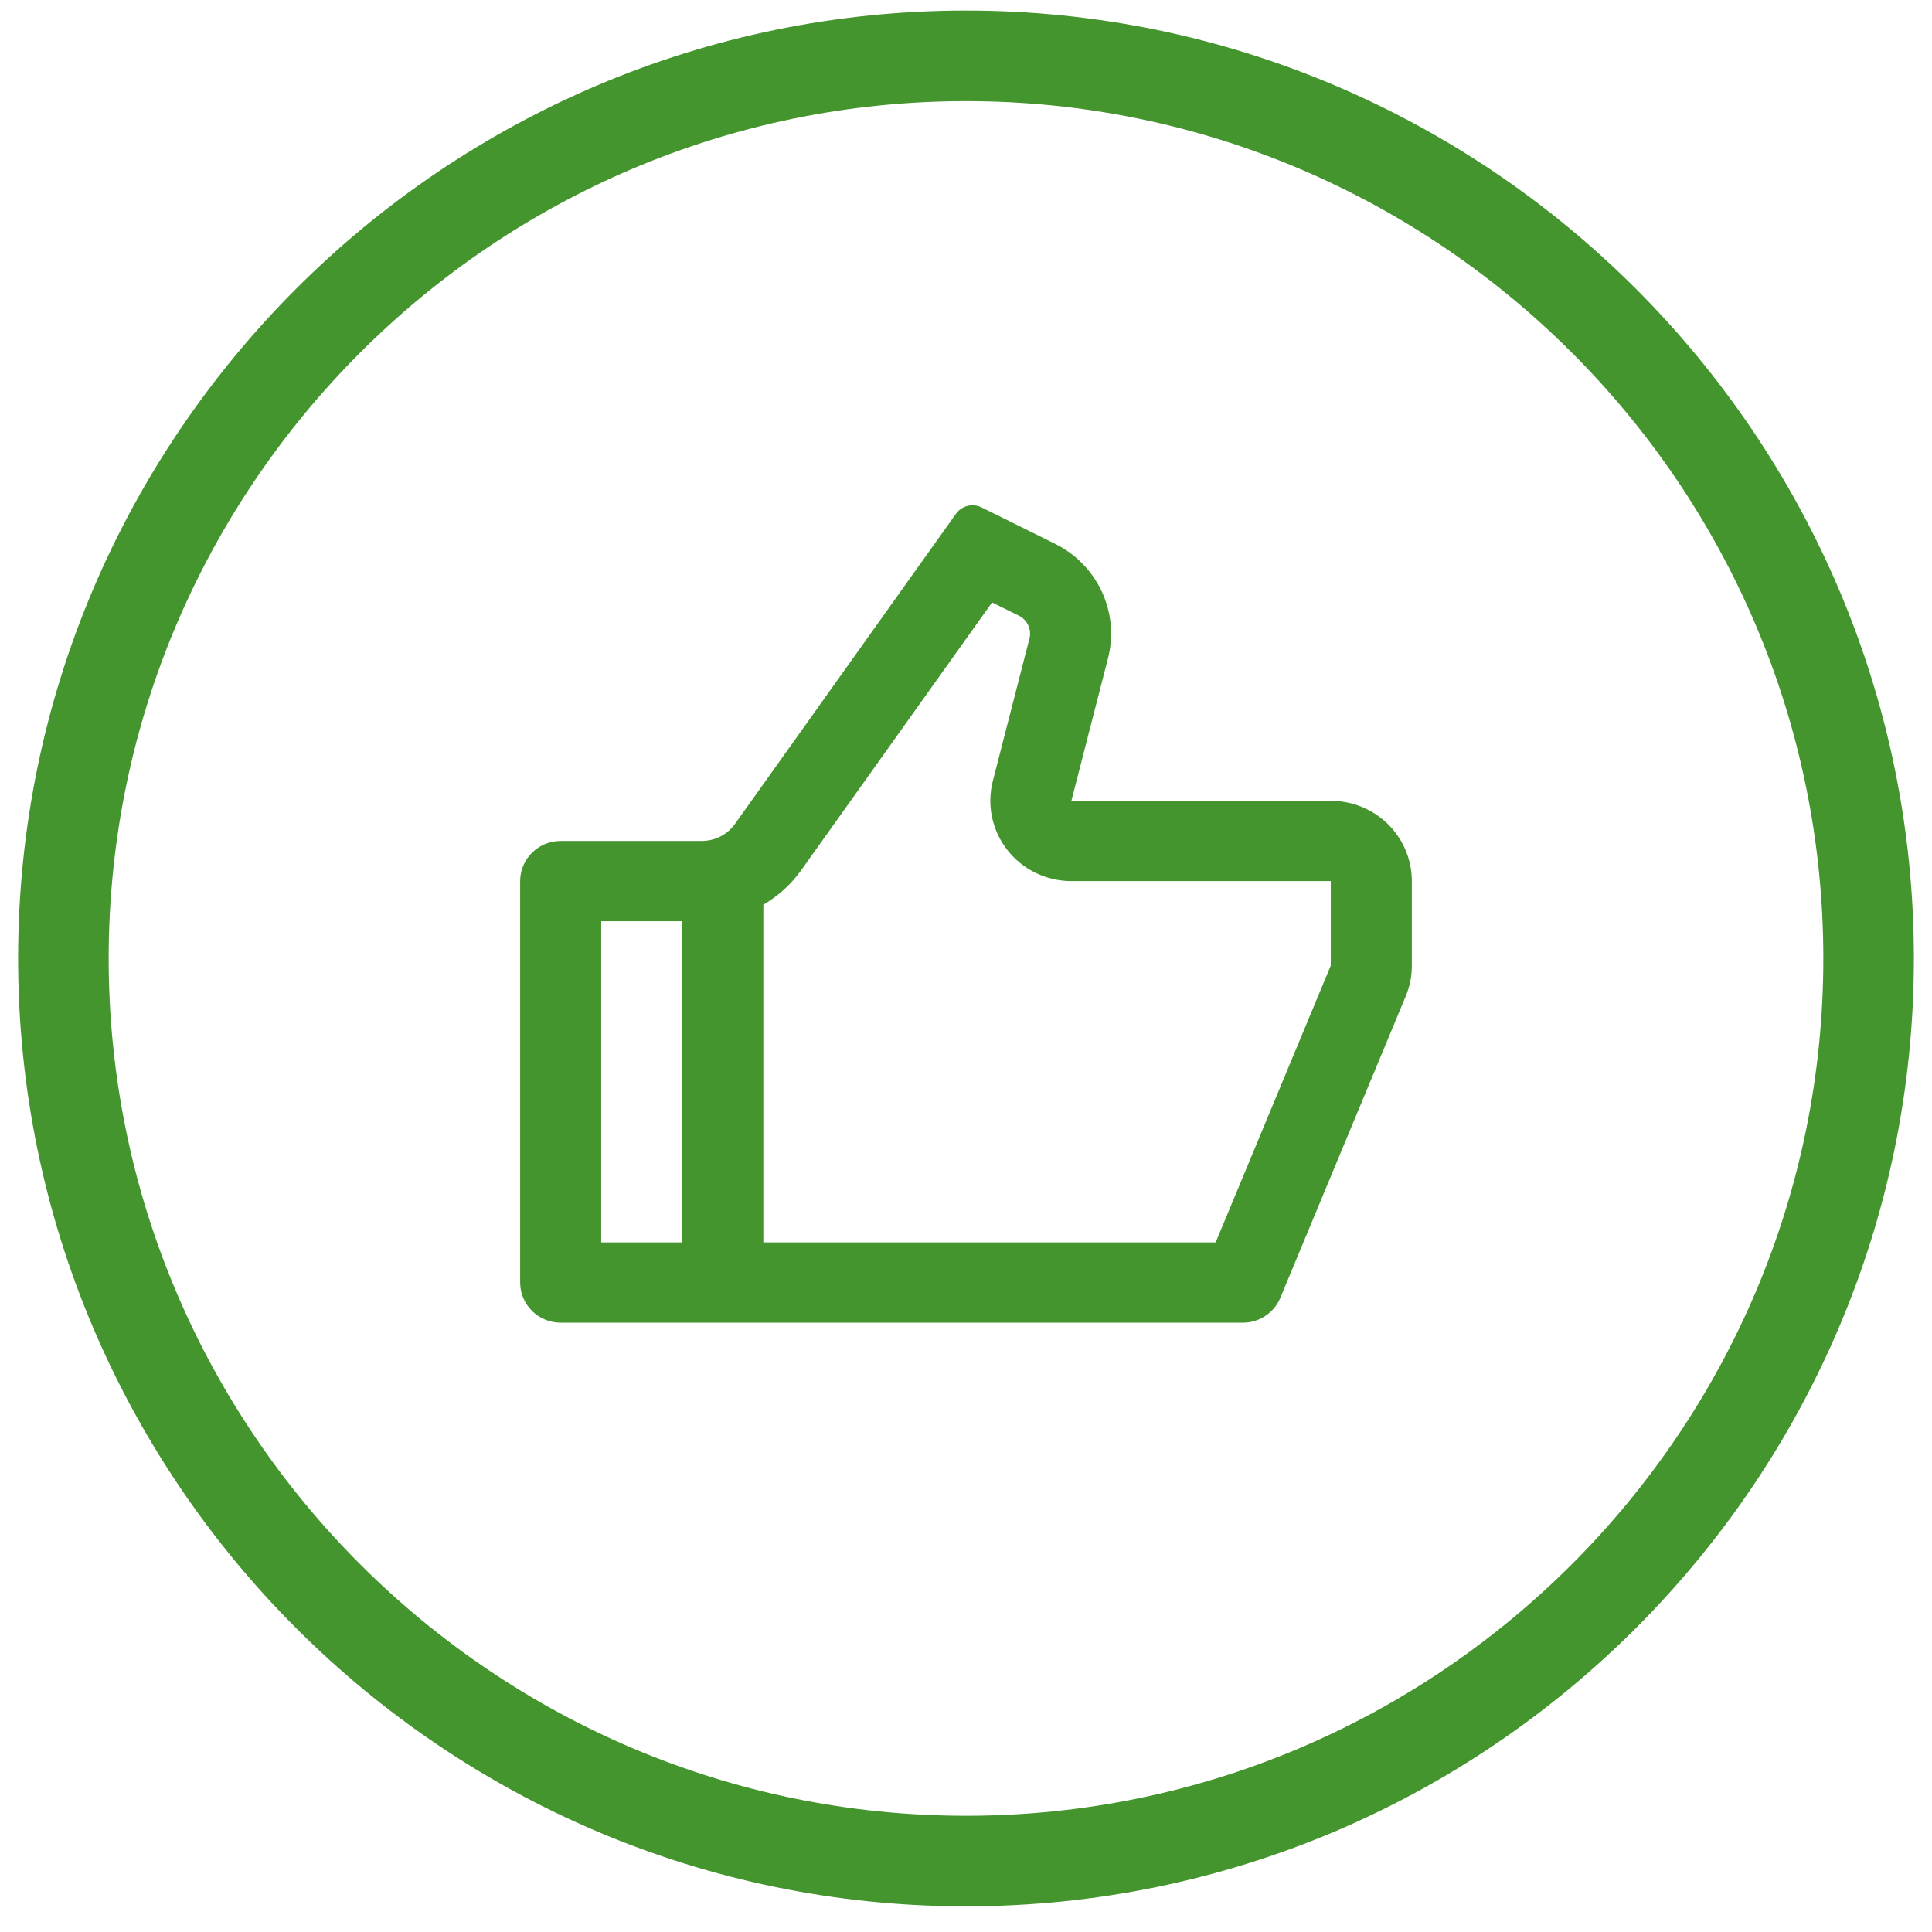 <svg width="130" height="130" viewBox="0 0 130 130" fill="none" xmlns="http://www.w3.org/2000/svg">
<path d="M65 128.273C29.859 128.273 1.219 99.633 1.219 64.492C1.219 29.352 29.859 0.711 65 0.711C100.141 0.711 128.781 29.352 128.781 64.492C128.781 99.633 100.141 128.273 65 128.273ZM65 6.805C33.211 6.805 7.312 32.703 7.312 64.492C7.312 96.281 33.211 122.18 65 122.18C96.789 122.18 122.688 96.281 122.688 64.492C122.688 32.703 96.789 6.805 65 6.805Z" fill="#44952e"/>
<path d="M72.091 53.885H89.545C90.992 53.885 92.379 54.454 93.402 55.467C94.425 56.48 95 57.855 95 59.287V64.971C95.001 65.677 94.862 66.376 94.591 67.029L86.15 87.328C85.944 87.823 85.594 88.246 85.145 88.544C84.696 88.841 84.168 89 83.627 89H37.727C37.004 89 36.31 88.715 35.799 88.209C35.287 87.702 35 87.015 35 86.299V59.287C35 58.571 35.287 57.884 35.799 57.377C36.31 56.871 37.004 56.586 37.727 56.586H47.224C47.66 56.586 48.09 56.483 48.478 56.284C48.866 56.085 49.2 55.797 49.452 55.444L64.324 34.572C64.512 34.308 64.789 34.12 65.105 34.041C65.421 33.962 65.756 33.998 66.047 34.142L70.995 36.592C72.387 37.282 73.499 38.422 74.147 39.824C74.794 41.226 74.938 42.805 74.554 44.299L72.091 53.885ZM51.364 60.876V83.598H81.8L89.545 64.971V59.287H72.091C71.26 59.287 70.44 59.099 69.694 58.738C68.948 58.376 68.295 57.85 67.785 57.201C67.275 56.551 66.922 55.795 66.752 54.989C66.582 54.184 66.601 53.351 66.805 52.553L69.268 42.97C69.345 42.671 69.317 42.355 69.187 42.074C69.058 41.794 68.835 41.565 68.556 41.427L66.754 40.536L53.908 58.558C53.226 59.514 52.354 60.298 51.364 60.876ZM45.909 61.989H40.455V83.598H45.909V61.989Z" fill="#44952e"/>
</svg>
